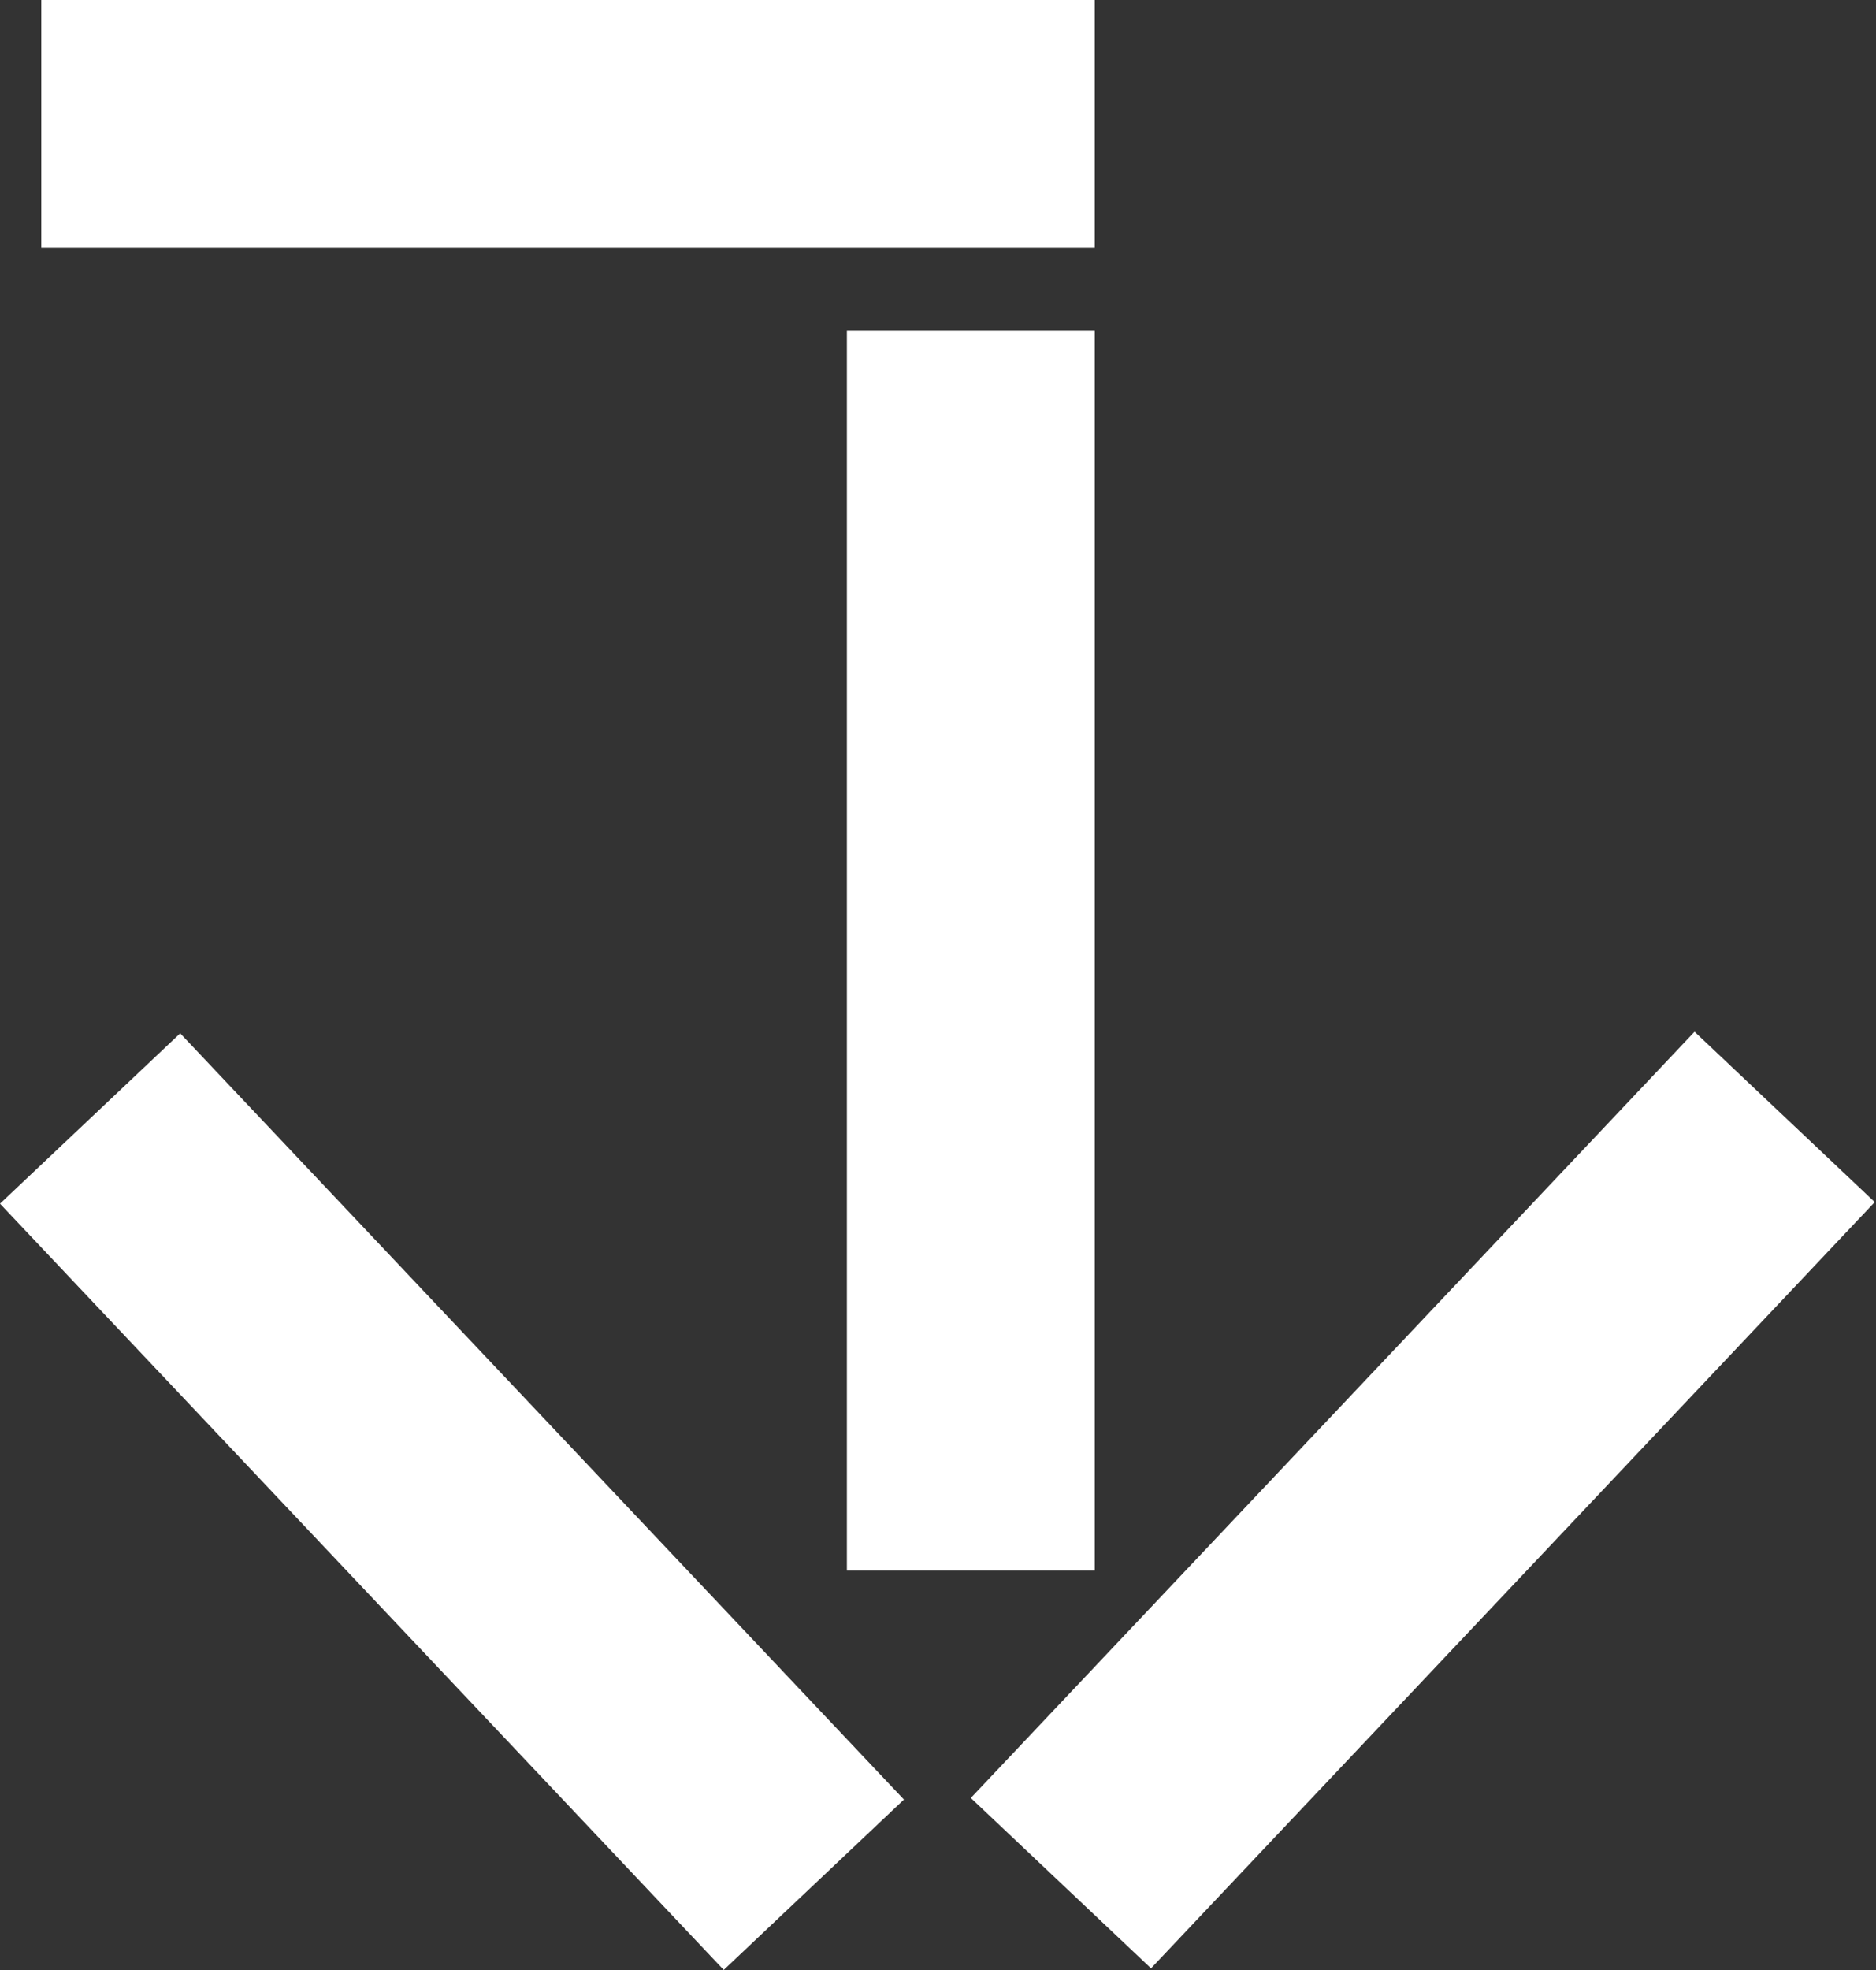 <svg width="342" height="359" viewBox="0 0 342 359" fill="none" xmlns="http://www.w3.org/2000/svg">
<rect x="0" y="0" width="342" height="359" fill="#333333" stroke="none"/>
<rect width="45.188" height="192.051" transform="matrix(-4.37114e-08 1 1 4.37114e-08 7.525 0)" fill="white"/>
<rect width="45.188" height="192.051" transform="matrix(-0.727 0.687 0.687 0.727 32.85 188.285)" fill="white"/>
<rect width="45.188" height="192.051" transform="matrix(0.727 0.687 0.687 -0.727 176.982 327.616)" fill="white"/>
<rect width="45.188" height="225.942" transform="matrix(1 0 0 -1 154.389 286.193)" fill="white"/>
</svg>

